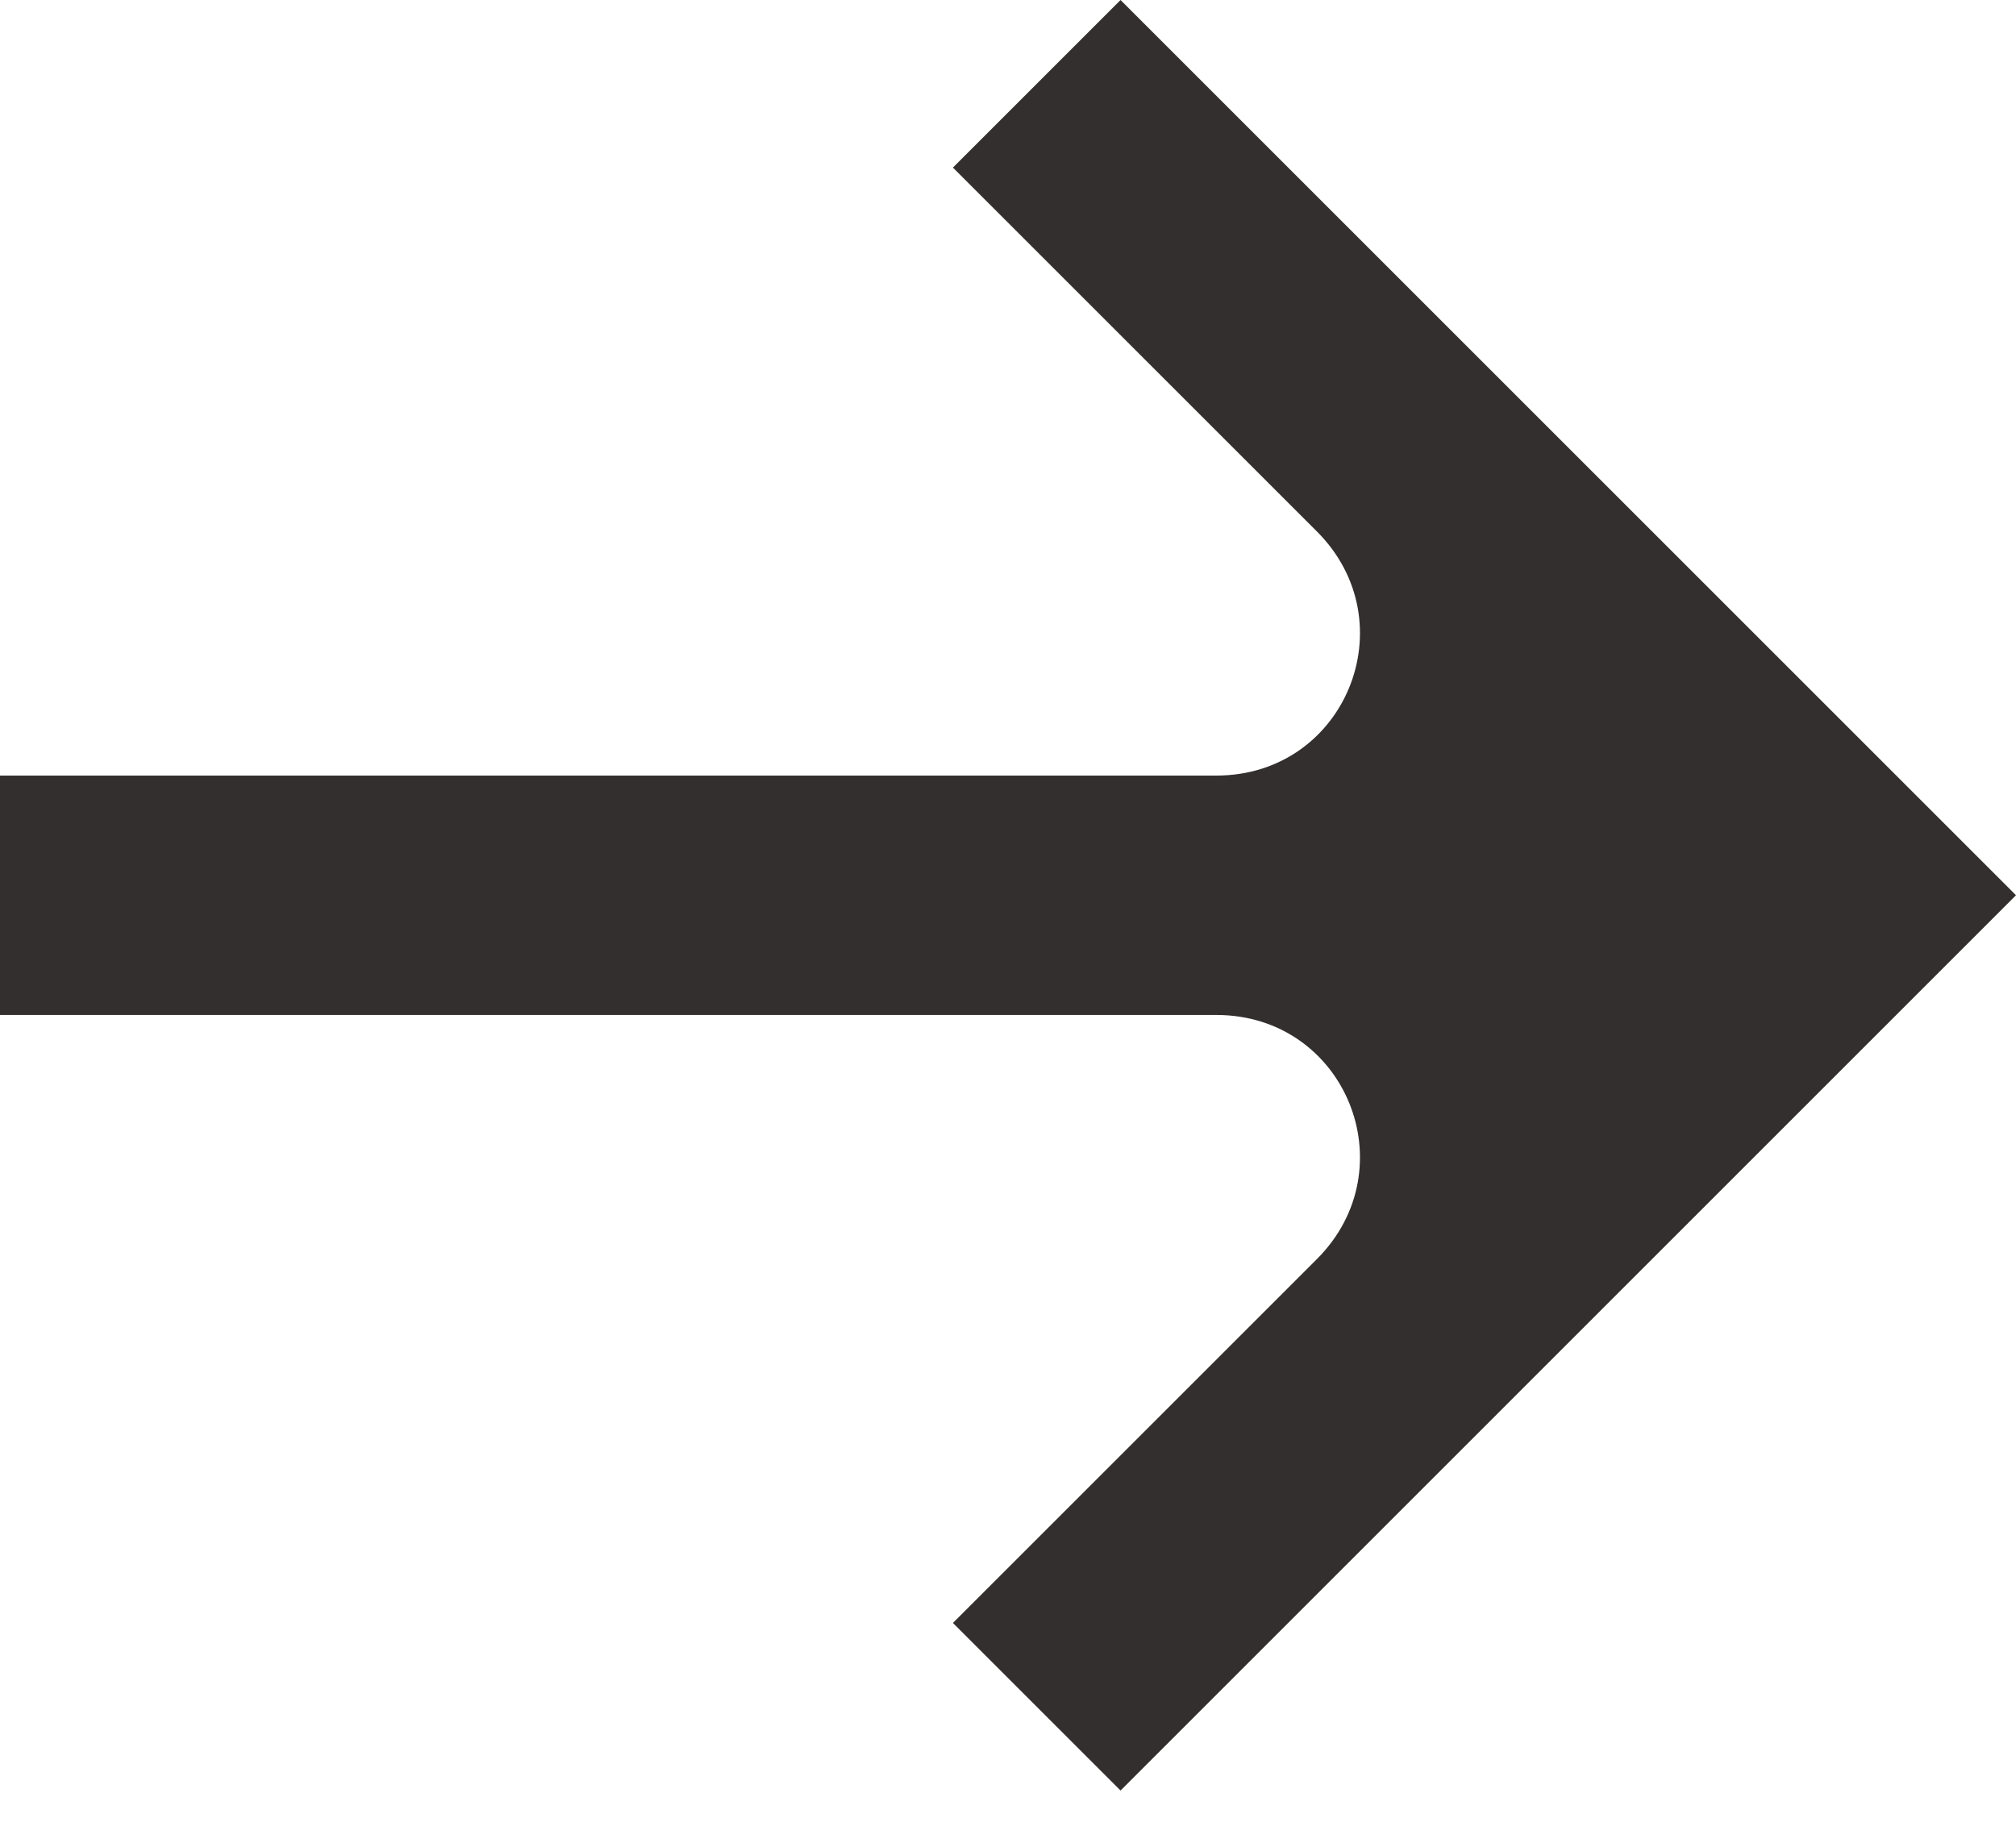<svg width="35" height="32" viewBox="0 0 35 32" fill="none"
    xmlns="http://www.w3.org/2000/svg">
    <path d="M19.454 0L16.544 2.91L22.862 9.228C24.442 10.808 23.361 13.468 21.116 13.468L0 13.468L0 17.625L21.116 17.625C23.361 17.625 24.442 20.285 22.862 21.865L16.544 28.183L19.454 31.093L35 15.546L19.454 0Z" fill="#342F2F"/>
</svg>
